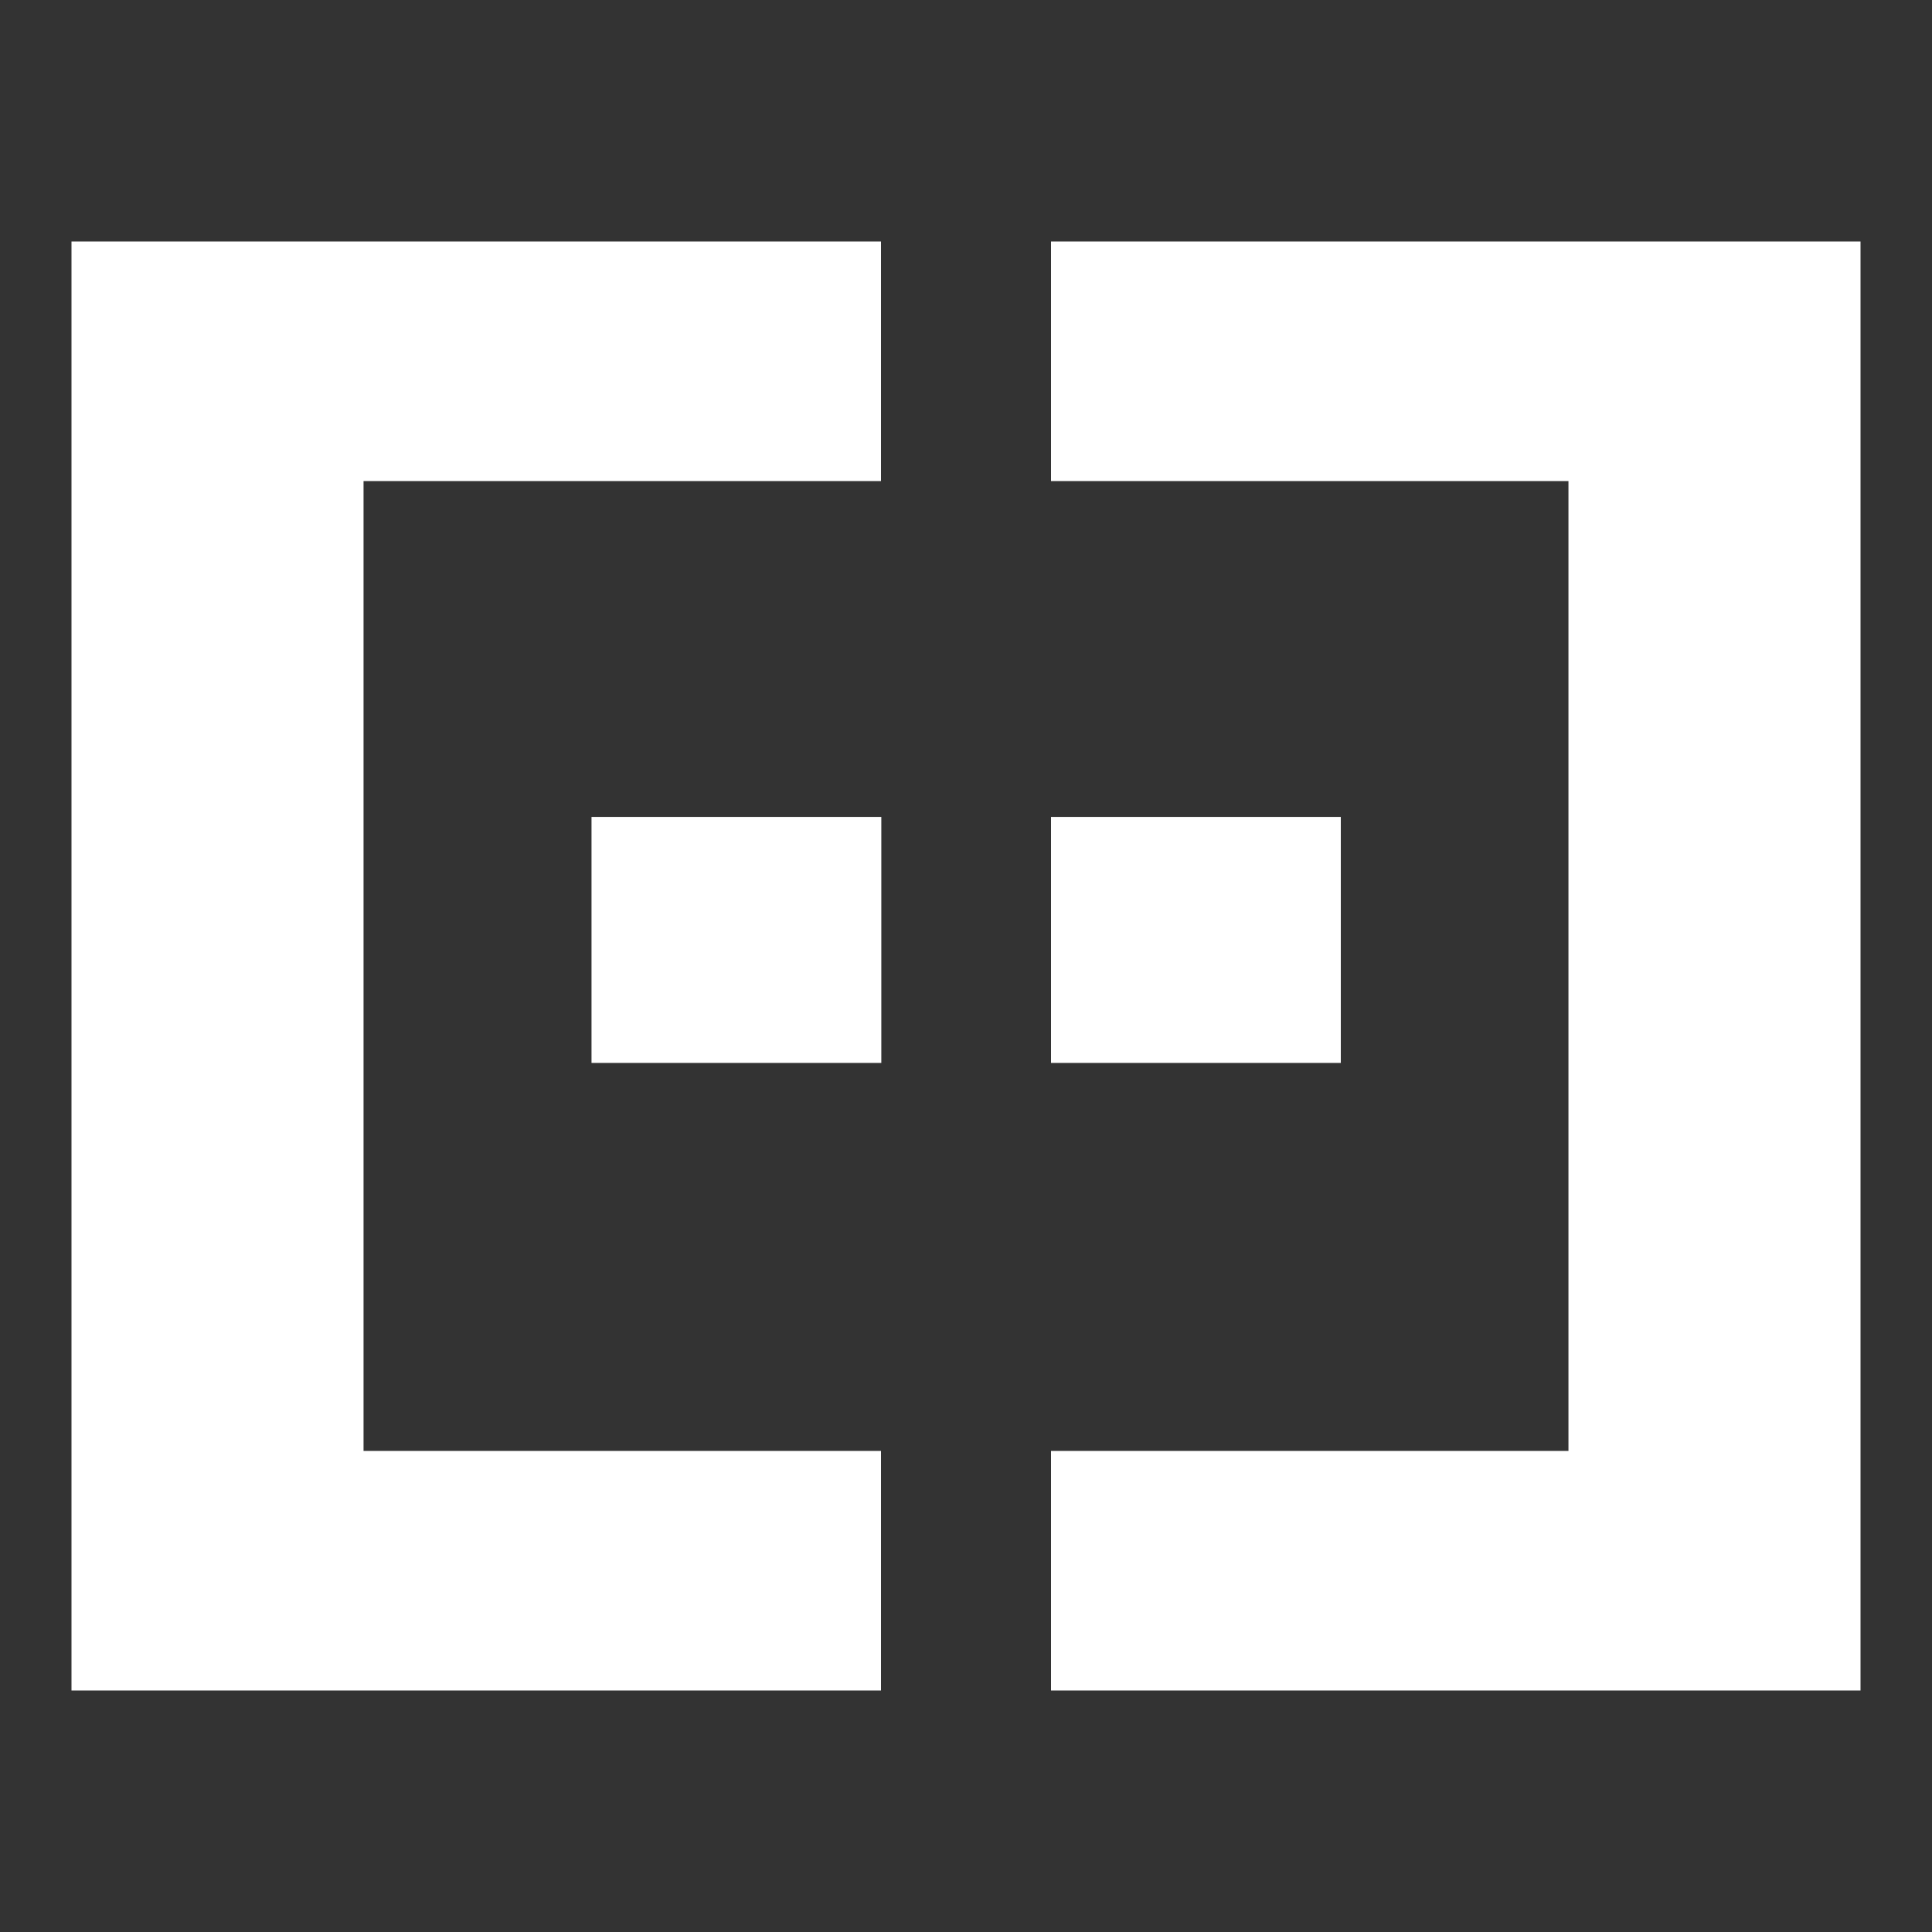 <?xml version="1.0" encoding="utf-8"?>
<!-- Generator: Adobe Illustrator 25.2.3, SVG Export Plug-In . SVG Version: 6.00 Build 0)  -->
<svg version="1.1" id="Layer_1" xmlns="http://www.w3.org/2000/svg" xmlns:xlink="http://www.w3.org/1999/xlink" x="0px" y="0px"
	 viewBox="0 0 60 60" style="enable-background:new 0 0 60 60;" xml:space="preserve">
<rect x="0" y="0" width="60" height="60" fill="#333333" stroke="none"/>
<style type="text/css">
	.st0{fill:#FFFFFF;}
</style>
<g>
	<polygon id="XMLID_52_" class="st0" points="32.64,7.5 32.64,14.94 48.71,14.94 48.71,45.06 32.64,45.06 32.64,52.5 48.71,52.5 
		48.71,52.5 57.78,52.5 57.78,52.5 57.78,45.06 57.78,7.5 	"/>
	<rect id="XMLID_64_" x="32.64" y="25.37" class="st0" width="9" height="7.64"/>
	<polygon id="XMLID_68_" class="st0" points="11.29,7.5 2.22,7.5 2.22,7.5 2.22,14.94 2.22,52.5 27.36,52.5 27.36,45.06 
		11.29,45.06 11.29,14.94 27.36,14.94 27.36,7.5 	"/>
	<rect id="XMLID_69_" x="18.37" y="25.37" class="st0" width="9" height="7.64"/>
</g>
</svg>
